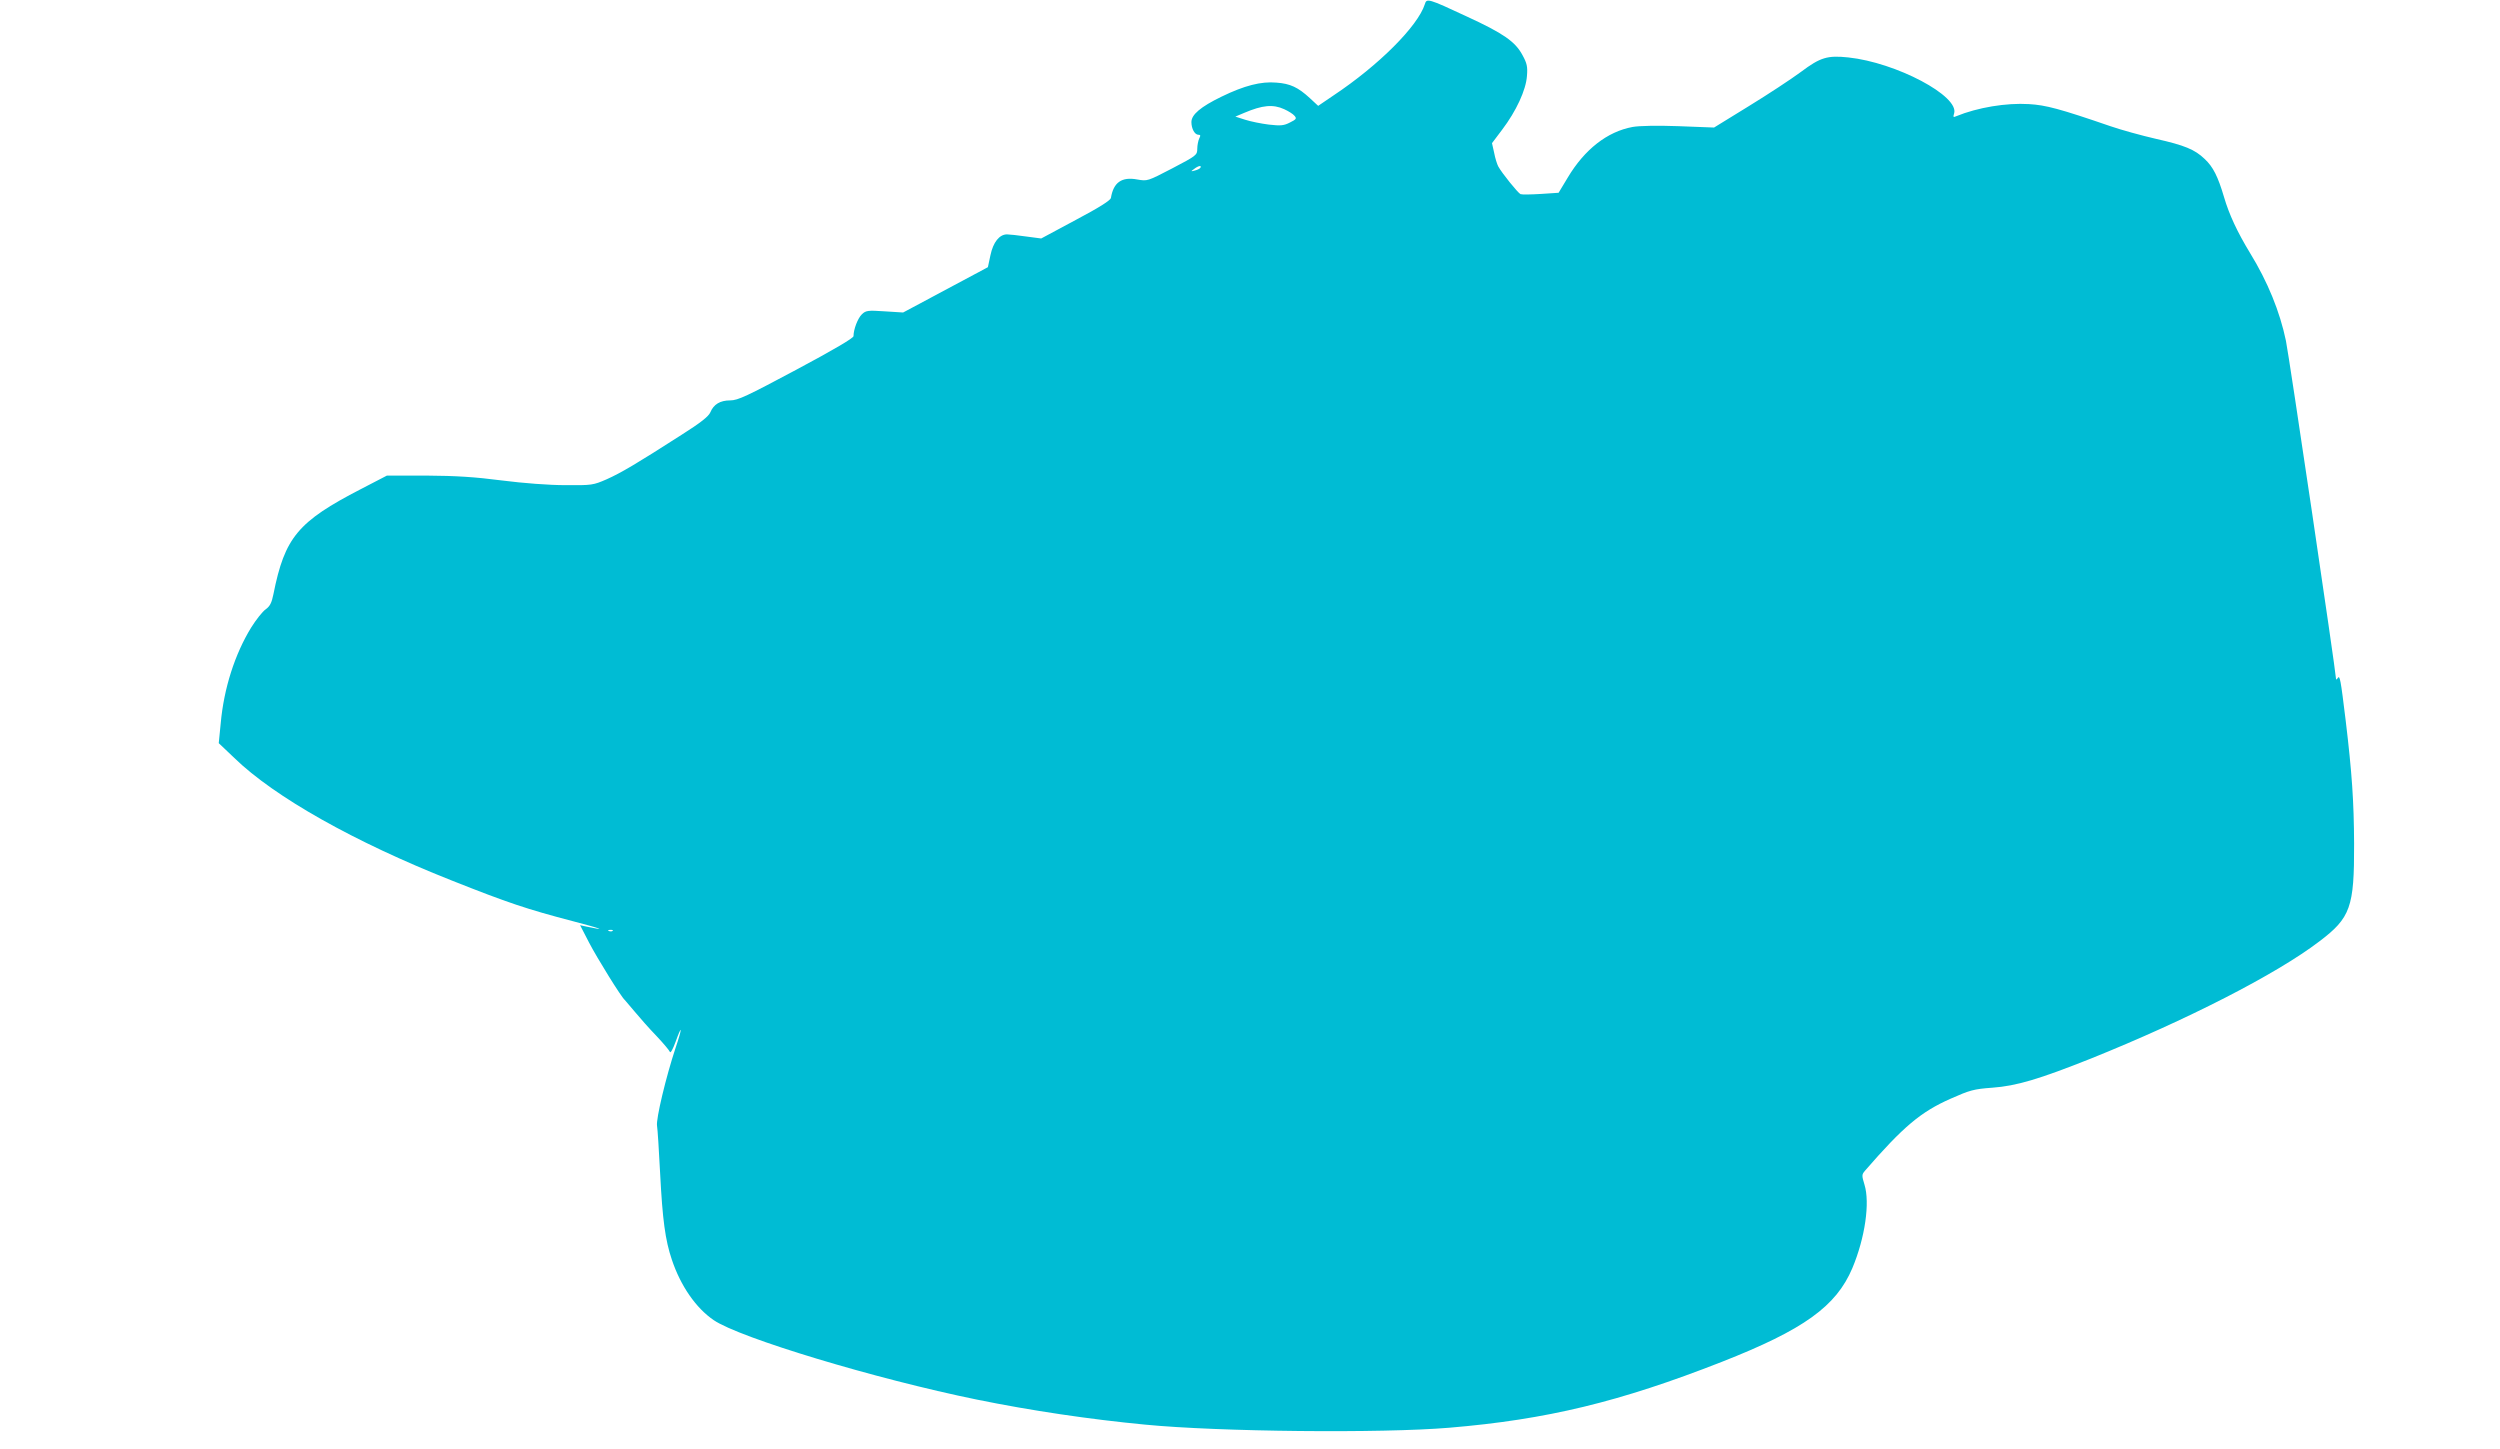 <?xml version="1.0" standalone="no"?>
<!DOCTYPE svg PUBLIC "-//W3C//DTD SVG 20010904//EN"
 "http://www.w3.org/TR/2001/REC-SVG-20010904/DTD/svg10.dtd">
<svg version="1.0" xmlns="http://www.w3.org/2000/svg"
 width="1280pt" height="742pt" viewBox="0 0 1280 742"
 preserveAspectRatio="xMidYMid meet">
<g transform="translate(0,742) scale(0.1,-0.1)"
fill="#00bcd4" stroke="none">
<path d="M7295 7398 c-36 -112 -235 -312 -468 -467 l-78 -53 -43 40 c-60 55
-100 74 -171 79 -78 7 -164 -15 -281 -72 -107 -52 -154 -92 -154 -130 0 -34
17 -65 36 -65 11 0 12 -4 4 -19 -5 -11 -10 -35 -10 -53 0 -32 -4 -35 -128
-100 -127 -66 -127 -66 -179 -57 -80 15 -122 -15 -135 -94 -2 -13 -61 -50
-180 -113 l-177 -95 -76 10 c-42 6 -87 11 -99 11 -39 0 -71 -40 -85 -107 l-13
-61 -217 -116 -217 -116 -95 6 c-86 6 -96 4 -116 -15 -21 -20 -43 -77 -43
-112 0 -10 -102 -70 -293 -172 -253 -135 -299 -157 -338 -157 -52 0 -85 -20
-102 -61 -9 -21 -49 -53 -147 -115 -229 -147 -310 -195 -384 -228 -69 -30 -75
-31 -211 -30 -84 0 -215 10 -325 24 -139 18 -235 24 -387 25 l-202 0 -133 -69
c-323 -167 -390 -247 -448 -538 -9 -45 -18 -62 -40 -78 -16 -11 -49 -53 -74
-93 -83 -135 -140 -311 -156 -491 l-10 -101 80 -76 c206 -200 615 -430 1110
-626 292 -116 388 -148 625 -210 146 -38 178 -51 67 -27 l-32 7 46 -89 c41
-79 166 -281 183 -294 3 -3 26 -30 51 -60 25 -30 74 -86 110 -123 36 -38 67
-75 70 -83 3 -8 16 16 29 52 35 97 35 72 0 -31 -49 -148 -101 -365 -95 -399 3
-17 10 -128 16 -246 12 -234 26 -340 60 -440 45 -134 123 -247 214 -309 133
-91 829 -301 1348 -407 280 -57 578 -101 860 -128 379 -37 1211 -45 1558 -16
500 42 872 132 1395 337 420 165 586 284 669 480 65 155 91 335 62 428 -14 46
-14 51 2 70 197 227 286 302 440 370 97 43 117 49 213 56 124 9 240 44 504
149 490 197 950 432 1170 600 160 121 179 175 178 500 -1 217 -11 363 -43 630
-26 213 -30 236 -41 218 -6 -9 -9 -9 -9 -1 0 31 -241 1658 -256 1728 -31 149
-93 302 -184 450 -65 107 -107 197 -133 286 -31 105 -56 155 -99 195 -51 49
-103 70 -249 103 -74 17 -179 46 -234 65 -259 89 -330 108 -417 113 -116 7
-262 -17 -372 -62 -15 -7 -17 -5 -11 14 28 89 -297 261 -542 287 -106 11 -142
1 -242 -74 -50 -37 -170 -116 -268 -176 l-177 -109 -182 7 c-109 4 -202 2
-235 -4 -130 -24 -246 -115 -332 -259 l-47 -78 -91 -6 c-50 -3 -96 -4 -104 -1
-13 6 -95 107 -114 142 -6 11 -16 43 -21 70 l-11 49 52 69 c72 95 122 203 127
275 4 48 0 65 -23 107 -37 69 -97 111 -286 198 -197 92 -205 94 -214 62z
m-720 -537 c22 -10 46 -25 53 -34 12 -14 9 -18 -23 -34 -31 -16 -47 -18 -108
-11 -40 5 -94 16 -122 25 l-50 16 45 19 c94 40 148 45 205 19z m-429 -300 c-3
-5 -16 -11 -28 -14 -22 -6 -22 -5 -4 8 22 17 40 20 32 6z m-3009 -3907 c-3 -3
-12 -4 -19 -1 -8 3 -5 6 6 6 11 1 17 -2 13 -5z"/>
</g>
</svg>
